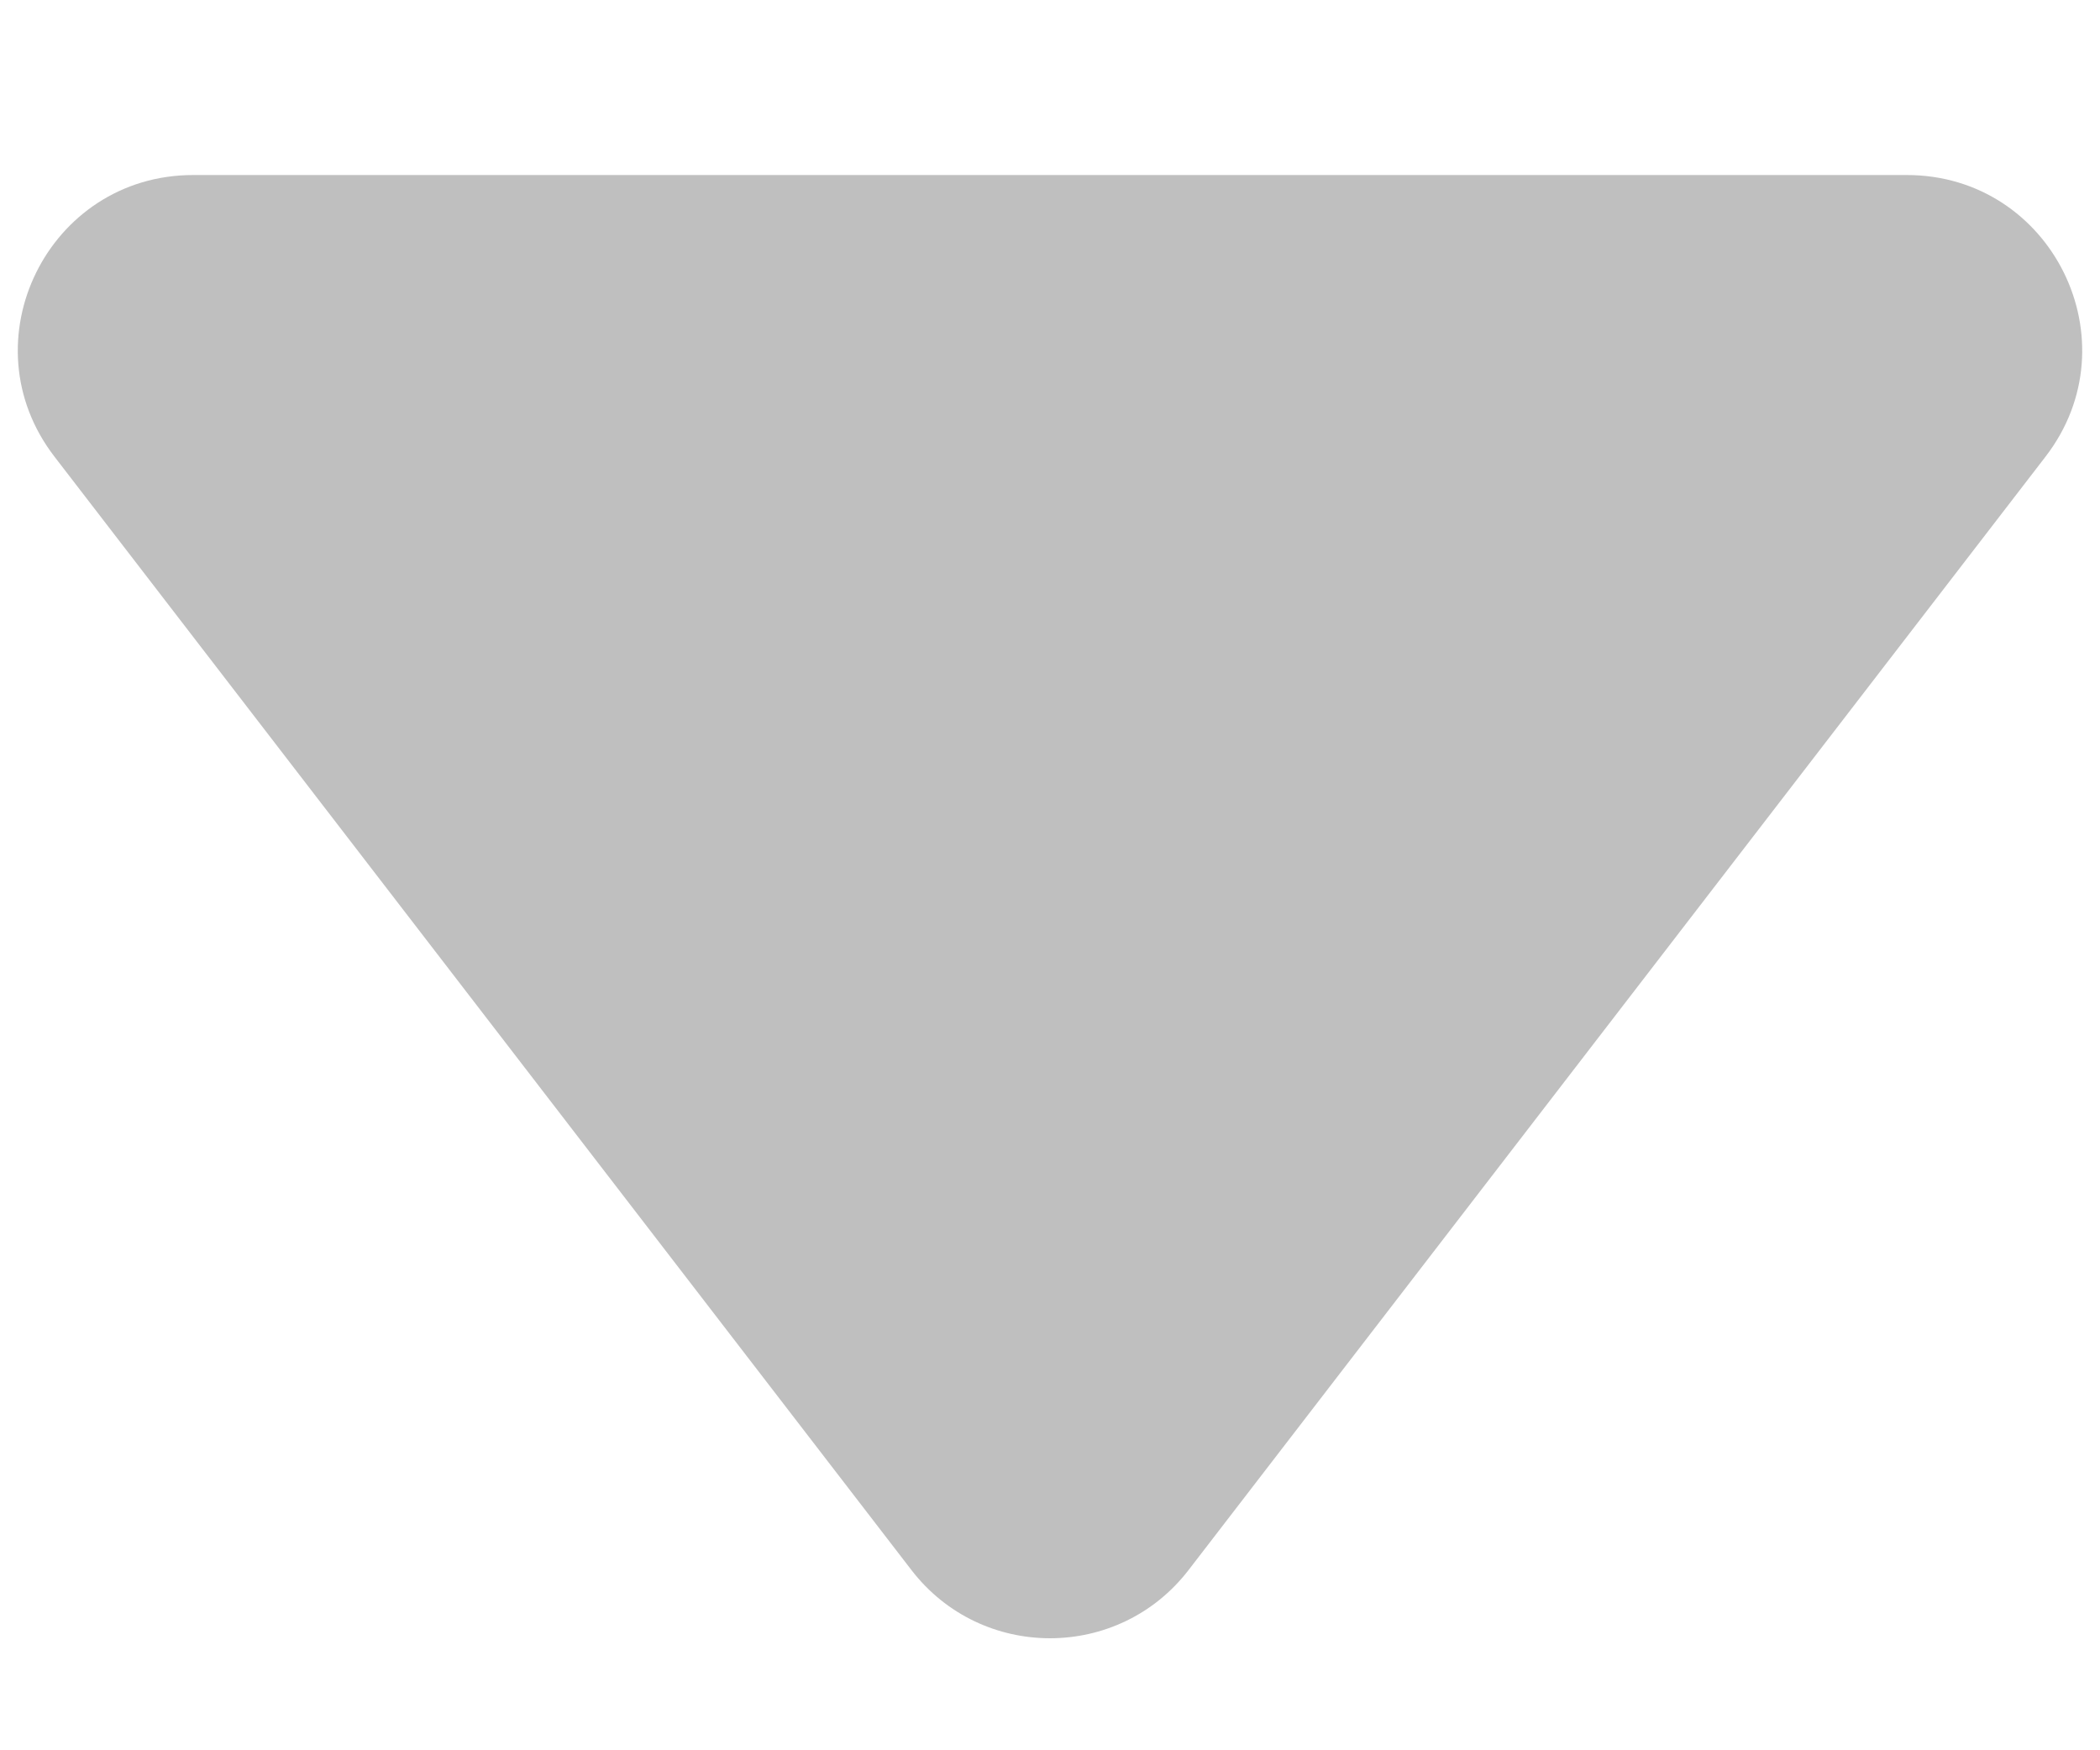 <svg width="6" height="5" viewBox="0 0 6 5" fill="none" xmlns="http://www.w3.org/2000/svg">
<path d="M3.396 4.485C3.196 4.745 2.804 4.745 2.604 4.485L0.156 1.305C-0.098 0.976 0.137 0.5 0.552 0.5L5.448 0.5C5.863 0.5 6.098 0.976 5.844 1.305L3.396 4.485Z" fill="black" fill-opacity="0.25"/>
</svg>
